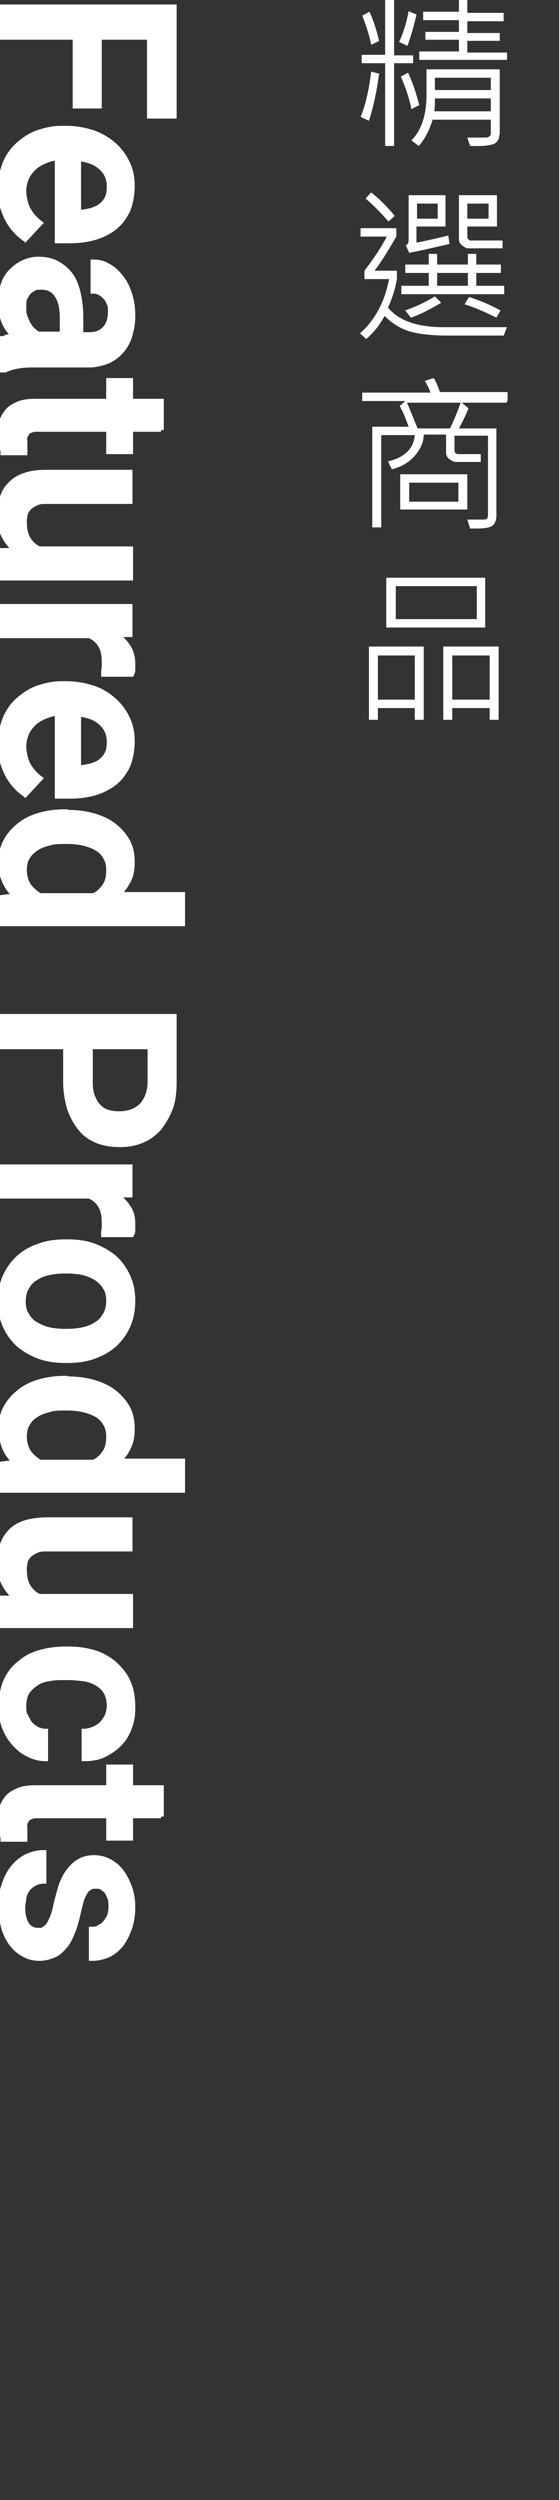 <?xml version="1.0" encoding="UTF-8"?>
<svg xmlns="http://www.w3.org/2000/svg" width="100" height="447" version="1.1" viewBox="0 0 100 447">
  <rect x="0" y="0" width="100" height="447" fill="#333333" stroke="none"/>
  <defs>
    <style>
      .cls-1, .cls-2 {
        fill: #fff;
      }

      .cls-2 {
        stroke: #fff;
        stroke-miterlimit: 10;
      }
    </style>
  </defs>
  <!-- Generator: Adobe Illustrator 28.7.1, SVG Export Plug-In . SVG Version: 1.2.0 Build 142)  -->
  <g>
    <g id="_圖層_1" data-name="圖層_1">
      <g id="_圖層_1-2" data-name="_圖層_1">
        <g>
          <path class="cls-2" d="M13.5,18.9V6.6H.5V1.3h30.6v19.4h-4.3V6.6h-9.1v12.3h-4.2Z"/>
          <path class="cls-2" d="M.1,33.9c0-1.7.3-3.2.8-4.5.5-1.3,1.3-2.5,2.3-3.4s2.1-1.7,3.5-2.2,2.8-.8,4.3-.8h.8c1.8,0,3.4.3,4.9.8,1.4.5,2.7,1.3,3.7,2.2,1,.9,1.8,2,2.4,3.3s.8,2.6.8,4-.3,3.1-.8,4.3c-.6,1.2-1.3,2.2-2.3,3s-2.2,1.4-3.5,1.8c-1.4.4-2.9.6-4.5.6h-2.2v-14.8c-.9,0-1.7.3-2.4.6-.7.3-1.4.7-1.9,1.2s-1,1.1-1.3,1.8-.5,1.5-.5,2.4.3,2.4.8,3.3c.5.9,1.2,1.7,2.1,2.4l-2.6,2.8c-.5-.4-1.1-.8-1.6-1.4-.5-.5-1-1.2-1.4-1.9s-.7-1.5-1-2.4c-.2-.9-.4-1.9-.4-3.1ZM19.6,33.3c0-1.4-.5-2.5-1.5-3.4s-2.3-1.4-4.1-1.6v9.7h.4c.7,0,1.3-.2,1.9-.3.6-.2,1.2-.4,1.7-.8.5-.4.9-.8,1.2-1.4s.4-1.3.4-2.1h0Z"/>
          <path class="cls-2" d="M.5,60.6c.3,0,.6-.3.9-.3s.8-.2,1.2-.2c-.4-.3-.7-.7-1-1.1-.3-.4-.6-.9-.8-1.4s-.4-1-.5-1.6c-.1-.6-.2-1.2-.2-1.9,0-1.1.2-2.2.5-3.1.3-1,.8-1.8,1.4-2.4s1.3-1.2,2.2-1.6,1.7-.6,2.7-.6,2.3.2,3.2.7,1.7,1.1,2.4,2,1.1,2,1.4,3.2c.3,1.3.5,2.7.5,4.4v3.2h1.5c1.2,0,2.1-.3,2.8-1,.7-.7,1.1-1.7,1.1-3s0-1.1-.2-1.6-.4-.9-.7-1.2-.6-.6-1-.8-.8-.3-1.2-.3v-5.1c.9,0,1.8.2,2.6.7.8.4,1.6,1.1,2.2,1.9.7.8,1.2,1.8,1.6,3s.6,2.4.6,3.9-.2,2.4-.5,3.5-.8,2-1.5,2.8-1.5,1.4-2.4,1.8c-1,.4-2.1.7-3.4.7H5.8c-2,0-3.7.3-4.9.9h-.4v-5.5ZM4.2,55c0,.6,0,1.1.2,1.6s.4,1,.6,1.4c.3.4.5.8.9,1.1.3.3.7.6,1,.7h4.3v-2.8c0-1.9-.3-3.3-1-4.3s-1.6-1.4-2.8-1.4-.9,0-1.3.2-.7.4-1,.7-.5.7-.7,1.1c-.2.4-.2,1-.2,1.5v.2Z"/>
          <path class="cls-2" d="M28.8,76.7h-5.5v4h-3.8v-4H6.8c-.5,0-.9,0-1.3.2-.3,0-.6.3-.7.5-.2.2-.3.5-.4.7s0,.6,0,1v1c0,.3,0,.6,0,.8H.6c0-.4-.2-.9-.3-1.4-.1-.5-.2-1.2-.2-1.9s.1-1.6.3-2.3c.2-.7.6-1.3,1.1-1.9.5-.5,1.2-.9,2-1.2.8-.3,1.8-.4,3-.4h13v-3.7h3.8v3.7h5.5v5.1-.2Z"/>
          <path class="cls-2" d="M2.7,98.3c-.8-.7-1.5-1.6-2-2.6s-.7-2.3-.7-3.7.2-2.1.5-3.1c.3-1,.8-1.7,1.5-2.4.7-.7,1.6-1.2,2.6-1.5,1.1-.4,2.4-.5,3.9-.5h14.7v5.1h-14.7c-.8,0-1.5,0-2,.3-.5.2-1,.5-1.3.8s-.6.7-.7,1.1-.2.9-.2,1.4c0,1.3.2,2.4.7,3.2.5.8,1.1,1.4,2,1.8h16.3v5.1H.5v-4.8h2.2v-.2Z"/>
          <path class="cls-2" d="M18.6,120.4c0-.3,0-.7.1-1v-1.1c0-1.2-.2-2.2-.7-3s-1.1-1.3-2-1.7H.5v-5.1h22.7v4.9h-2.5c.9.7,1.6,1.4,2.2,2.3.5.8.8,1.8.8,3s0,.6,0,1-.1.6-.2.8h-4.9Z"/>
          <path class="cls-2" d="M.1,133.2c0-1.7.3-3.2.8-4.5.5-1.3,1.3-2.5,2.3-3.4s2.1-1.7,3.5-2.2,2.8-.8,4.3-.8h.8c1.8,0,3.4.3,4.9.8s2.7,1.3,3.7,2.2c1,.9,1.8,2,2.4,3.3.6,1.3.8,2.6.8,4s-.3,3.1-.8,4.3c-.6,1.2-1.3,2.2-2.3,3s-2.2,1.4-3.5,1.8-2.9.6-4.5.6h-2.2v-14.8c-.9,0-1.7.3-2.4.6-.7.3-1.4.7-1.9,1.2s-1,1.1-1.3,1.8-.5,1.5-.5,2.4.3,2.4.8,3.3,1.2,1.7,2.1,2.4l-2.6,2.8c-.5-.4-1.1-.8-1.6-1.4-.5-.5-1-1.2-1.4-1.9s-.7-1.5-1-2.4-.4-1.9-.4-3.1h0ZM19.6,132.6c0-1.4-.5-2.5-1.5-3.4s-2.3-1.4-4.1-1.6v9.7h.4c.7,0,1.3-.2,1.9-.3.6-.2,1.2-.4,1.7-.8s.9-.8,1.2-1.4c.3-.6.4-1.3.4-2.1h0Z"/>
          <path class="cls-2" d="M12,145.3c1.7,0,3.3.2,4.7.6,1.4.4,2.7,1,3.7,1.8s1.8,1.7,2.4,2.8.8,2.4.8,3.7-.2,2.4-.7,3.3-1.1,1.8-1.9,2.5h11.6v5.1H.5v-4.6l2.4-.3c-.9-.7-1.6-1.6-2-2.6-.5-1-.7-2.2-.7-3.5s.3-2.6.9-3.7c.6-1.1,1.4-2,2.4-2.8s2.2-1.4,3.6-1.8,2.9-.6,4.6-.6h.4-.1ZM11.6,150.4c-1,0-2,0-2.8.3-.9.2-1.7.5-2.3.9s-1.2.9-1.6,1.6c-.4.6-.6,1.4-.6,2.4s.3,2.1.8,2.8,1.2,1.3,2,1.8h9.7c.8-.4,1.5-1,2-1.8.5-.7.7-1.7.7-2.8s-.2-1.7-.6-2.4-.9-1.2-1.6-1.6c-.7-.4-1.5-.7-2.4-.9s-1.9-.3-2.9-.3h-.4Z"/>
          <path class="cls-2" d="M11.9,187.1H.5v-5.3h30.6v11.7c0,1.8-.2,3.4-.7,4.7s-1.2,2.5-2,3.5c-.9,1-1.9,1.7-3.1,2.2s-2.5.7-3.9.7-2.8-.2-4-.7-2.2-1.2-3-2.2-1.4-2.1-1.9-3.5c-.4-1.4-.7-3-.7-4.7v-6.4h.1ZM16.1,187.1v6.4c0,1,.1,1.9.4,2.6.3.7.6,1.3,1.1,1.8s1,.8,1.6,1,1.3.3,2.1.3,1.4-.1,2.1-.3,1.2-.6,1.8-1c.5-.5.9-1.1,1.2-1.8.3-.7.5-1.6.5-2.6v-6.4h-10.8Z"/>
          <path class="cls-2" d="M18.6,220.6c0-.3,0-.7.1-1v-1.1c0-1.2-.2-2.2-.7-3s-1.1-1.3-2-1.7H.5v-5.1h22.7v4.9h-2.5c.9.7,1.6,1.4,2.2,2.3s.8,1.8.8,3,0,.6,0,1-.1.6-.2.8h-4.9Z"/>
          <path class="cls-2" d="M12.1,222.1c1.7,0,3.2.2,4.6.7,1.4.5,2.6,1.2,3.7,2.1,1,.9,1.8,2,2.4,3.3s.9,2.8.9,4.4-.3,3.2-.9,4.5-1.4,2.4-2.4,3.3c-1,.9-2.3,1.6-3.7,2.1s-2.9.7-4.6.7h-.4c-1.7,0-3.2-.2-4.6-.7s-2.6-1.2-3.7-2.1c-1-.9-1.8-2-2.4-3.3-.6-1.3-.9-2.8-.9-4.4s.3-3.2.9-4.5c.6-1.3,1.4-2.4,2.4-3.3,1-.9,2.2-1.6,3.7-2.1,1.4-.5,2.9-.7,4.6-.7h.4ZM11.6,227.2c-1,0-2,.1-2.9.3-.9.2-1.7.5-2.4,1-.7.4-1.2,1-1.6,1.7-.4.7-.6,1.5-.6,2.5s.2,1.8.6,2.4c.4.7.9,1.3,1.6,1.7s1.5.8,2.4,1c.9.2,1.9.3,2.9.3h.4c1,0,2-.1,2.9-.3s1.7-.5,2.4-1c.7-.4,1.2-1,1.6-1.7s.6-1.5.6-2.5-.2-1.8-.6-2.4c-.4-.7-.9-1.2-1.6-1.7-.7-.4-1.5-.8-2.4-1s-1.9-.3-2.9-.3h-.4Z"/>
          <path class="cls-2" d="M12,246.6c1.7,0,3.3.2,4.7.6,1.4.4,2.7,1,3.7,1.8s1.8,1.7,2.4,2.8.8,2.4.8,3.7-.2,2.4-.7,3.3c-.4,1-1.1,1.8-1.9,2.5h11.6v5.1H.5v-4.6l2.4-.3c-.9-.7-1.6-1.6-2-2.6s-.7-2.2-.7-3.5.3-2.6.9-3.7,1.4-2,2.4-2.8,2.2-1.4,3.6-1.8,2.9-.6,4.6-.6h.4-.1ZM11.6,251.7c-1,0-2,0-2.8.3-.9.2-1.7.5-2.3.9-.7.4-1.2.9-1.6,1.6-.4.6-.6,1.4-.6,2.4s.3,2.1.8,2.8c.5.7,1.2,1.3,2,1.8h9.7c.8-.4,1.5-1,2-1.8.5-.7.7-1.7.7-2.8s-.2-1.7-.6-2.4-.9-1.2-1.6-1.6-1.5-.7-2.4-.9-1.9-.3-2.9-.3h-.4Z"/>
          <path class="cls-2" d="M2.7,285.6c-.8-.7-1.5-1.6-2-2.6s-.7-2.3-.7-3.7.2-2.1.5-3.1c.3-.9.8-1.7,1.5-2.4.7-.7,1.6-1.2,2.6-1.5s2.4-.5,3.9-.5h14.7v5.1h-14.7c-.8,0-1.5,0-2,.3-.5.2-1,.5-1.3.8s-.6.7-.7,1.1-.2.9-.2,1.4c0,1.3.2,2.4.7,3.2.5.8,1.1,1.4,2,1.8h16.3v5.1H.5v-4.8h2.2v-.2Z"/>
          <path class="cls-2" d="M4.2,305.1c0,.6,0,1.2.3,1.7s.5,1,.8,1.4.8.7,1.2,1c.5.2,1,.4,1.6.4v4.8c-1.1,0-2.1-.3-3.1-.8s-1.8-1.2-2.5-2-1.3-1.8-1.7-2.9-.6-2.3-.6-3.5.3-3.3.9-4.6c.6-1.3,1.4-2.4,2.5-3.2,1-.9,2.2-1.5,3.6-1.9s2.9-.6,4.4-.6h.7c1.6,0,3,.2,4.4.6s2.6,1.1,3.6,1.9c1,.9,1.9,1.9,2.5,3.2.6,1.3.9,2.8.9,4.6s-.2,2.6-.6,3.7-1,2.1-1.8,2.9-1.7,1.4-2.7,1.9-2.2.7-3.5.7v-4.8c.6,0,1.2-.2,1.7-.4.5-.2,1-.5,1.4-.9s.7-.9,1-1.4c.2-.5.4-1.2.4-1.8,0-1-.2-1.9-.6-2.6s-1-1.2-1.7-1.6-1.5-.7-2.4-.8c-.9-.1-1.8-.2-2.7-.2h-.7c-.9,0-1.8,0-2.7.2-.9.1-1.7.4-2.3.8s-1.2.9-1.7,1.6c-.4.7-.6,1.5-.6,2.6h0Z"/>
          <path class="cls-2" d="M28.8,324.6h-5.5v4h-3.8v-4H6.8c-.5,0-.9,0-1.3.2-.3.1-.6.3-.7.5-.2.2-.3.5-.4.7s0,.6,0,1v1c0,.3,0,.6,0,.8H.6c0-.4-.2-.9-.3-1.4-.1-.5-.2-1.2-.2-1.9s.1-1.6.3-2.3c.2-.7.6-1.3,1.1-1.9.5-.5,1.2-.9,2-1.2.8-.3,1.8-.4,3-.4h13v-3.7h3.8v3.7h5.5v5.1-.2Z"/>
          <path class="cls-2" d="M6.7,345.3c.4,0,.7,0,1-.2s.6-.4.9-.7c.3-.4.5-.8.8-1.5s.5-1.5.7-2.5c.3-1.2.6-2.3.9-3.3.4-1,.8-1.9,1.4-2.6.5-.7,1.2-1.3,1.9-1.7.7-.4,1.6-.6,2.5-.6s1.8.2,2.6.6c.8.4,1.6,1,2.2,1.8s1.1,1.7,1.5,2.8c.4,1.1.6,2.3.6,3.6s-.2,2.7-.6,3.8c-.4,1.1-.9,2.1-1.5,2.9-.7.8-1.4,1.4-2.3,1.8s-1.8.6-2.9.6v-5.1c.4,0,.9,0,1.3-.3.4-.2.8-.4,1.1-.8.3-.3.6-.8.8-1.2.2-.5.3-1.1.3-1.7s0-1.2-.2-1.7-.4-.9-.6-1.2c-.3-.3-.6-.5-.9-.7s-.7-.2-1.1-.2-.7,0-1,.2-.6.4-.8.7c-.2.4-.5.8-.7,1.4s-.4,1.4-.6,2.3c-.3,1.3-.6,2.5-1,3.5s-.8,1.9-1.4,2.6-1.2,1.3-1.9,1.6-1.6.6-2.6.6-1.9-.2-2.8-.7c-.8-.4-1.6-1.1-2.2-1.9s-1.1-1.8-1.4-2.9-.5-2.4-.5-3.8.2-2.9.7-4.1c.4-1.2,1-2.2,1.7-3s1.5-1.4,2.4-1.8c.9-.4,1.8-.6,2.8-.6v5c-.7,0-1.3.2-1.8.5s-.9.6-1.2,1.1c-.3.4-.5.9-.6,1.5,0,.5-.2,1.1-.2,1.7,0,1.3.3,2.4.8,3.1s1.2,1,2,1h0Z"/>
        </g>
      </g>
      <g>
        <path class="cls-1" d="M67.8,13.3c-.4,3-1,5.8-1.8,8.3l-1.5-.7c.9-2.1,1.5-4.8,1.9-8.1l1.5.4ZM73.9,11.3h-3.4v14.8h-1.6v-14.8h-4.2v-1.5h4.2V0h1.6v9.9h3.4v1.5ZM67.9,7.3l-1.5.7c-.3-1.5-.8-3.2-1.6-5.2l1.3-.7c.6,1.3,1.2,3,1.7,5.2ZM74.5,2.6c-.3,1.4-.8,3.3-1.6,5.6l-1.5-.7c.7-1.5,1.3-3.3,1.7-5.5l1.4.6ZM75,18.8l-1.4.7c-.4-1.9-1-3.8-1.9-5.8l1.3-.7c.9,1.9,1.5,3.9,2,5.8ZM89.3,24.1c0,.7-.2,1.1-.7,1.5-.5.3-1.5.5-2.9.5s-1.1,0-1.6,0l-.5-1.5c.7,0,1.6,0,2.6,0s1.1,0,1.3-.2c.2-.1.3-.3.3-.6v-2.4h-10.4c-.6,1.9-1.4,3.5-2.5,4.7l-1.3-1c1.8-1.8,2.7-4.6,2.7-8.1v-4.6h13.1v11.7ZM90.7,10.7h-15.7v-1.5h7.1v-2.1h-6v-1.4h6v-2.1h-6.4v-1.5h6.4V0h1.5v2.3h6.5v1.5h-6.5v2.1h5.8v1.4h-5.8v2.1h7.1v1.5ZM87.8,19.9v-2.3h-10c0,.7,0,1.5-.1,2.3h10.1ZM87.8,16.1v-2.2h-10v2.2h10Z"/>
        <path class="cls-1" d="M90.7,58.5l-.6,1.5h-10.1c-2.9,0-5.3-.3-6.9-.8s-3.1-1.5-4.3-2.7c-1.1,2-2.3,3.3-3.3,4.1l-1.1-1c2.6-2.3,4.4-5.5,5.2-9.7h-4.4v-1.5c1.7-2.2,3-4.2,4-6.1h-4.7v-1.5h6.4v1.5c-1.5,2.6-2.8,4.7-3.9,6.1h4v1.5c-.3,1.7-.8,3.4-1.6,5.1,1.9,2.3,5.2,3.5,9.9,3.5h11.3ZM70.6,38.6l-1.1,1c-1.4-1.6-2.8-3-4.1-4.1l1-1.1c1.6,1.3,3,2.7,4.2,4.2ZM90.3,52.6h-18.5v-1.5h4.9v-2.3h-4.2v-1.5h4.2v-1.9h1.5v1.9h5.5v-1.9h1.5v1.9h4.4v1.5h-4.4v2.3h5v1.5ZM78.8,54.2c-2,1.2-3.8,2.1-5.3,2.6l-1-1.3c1.7-.6,3.5-1.4,5.3-2.5l1.1,1.1ZM80.5,43.6c-1.8.4-4.2,1-7.3,1.6l-.6-1.3c.4-.3.5-.6.5-.9v-8.1h6.6v5.6h-5.2v2.9c1.9-.4,3.8-.8,5.7-1.3l.2,1.5ZM78.3,39.1v-2.7h-3.7v2.7h3.7ZM83.7,51.1v-2.3h-5.5v2.3h5.5ZM89.9,44.4h-6.2c-.3,0-.6-.2-1-.5s-.6-.7-.6-1v-8h6.8v5.6h-5.3v1.9c0,.1,0,.2.2.4s.2.2.3.2h5.8v1.4ZM89.5,55.6l-.7,1.2c-2-1-3.8-1.8-5.7-2.4l.8-1.3c1.9.6,3.8,1.4,5.6,2.4ZM87.4,39.1v-2.7h-3.8v2.7h3.8Z"/>
        <path class="cls-1" d="M90.6,72h-8l1.2,1c-.4,1.1-1,2.3-1.7,3.6h6.7v15.7c0,.6-.2,1.2-.6,1.6s-1.4.6-2.8.6-.8,0-1.3,0l-.5-1.6h3c.5,0,.7-.3.7-.8v-14.2h-6v2.6c0,.5.3.7.8.7h3.9v1.4h-4.4c-.4,0-.8-.2-1.2-.5s-.6-.7-.6-1.1v-3.3h-4c0,1.5-.7,2.8-1.7,3.9s-2.3,1.9-4,2.3l-.7-1.4c3-.7,4.6-2.3,4.8-4.7h-6v16.5h-1.6v-18h6.5c-.5-1.4-1-2.7-1.6-3.7l1-.9h-7.7v-1.5h12.2c-.2-.7-.6-1.4-1-2.1l1.6-.5c.5.8.8,1.7,1.1,2.5h12.1v1.5ZM83.6,91.1h-12v-6.3h12v6.3ZM82.3,72h-9.5c.8,1.8,1.4,3.4,1.9,4.6h5.8c.7-1.4,1.3-2.9,1.9-4.6ZM82,89.7v-3.4h-8.8v3.4h8.8Z"/>
        <path class="cls-1" d="M75.8,128.7h-1.6v-2.1h-6.6v2.1h-1.6v-13.1h9.8v13.1ZM74.2,125.1v-7.9h-6.6v7.9h6.6ZM86.8,112.2h-17.7v-8.9h17.7v8.9ZM85.3,110.7v-5.9h-14.5v5.9h14.5ZM89.2,128.7h-1.6v-2.1h-6.7v2.1h-1.6v-13.1h9.9v13.1ZM87.6,125.1v-7.9h-6.7v7.9h6.7Z"/>
      </g>
    </g>
  </g>
</svg>